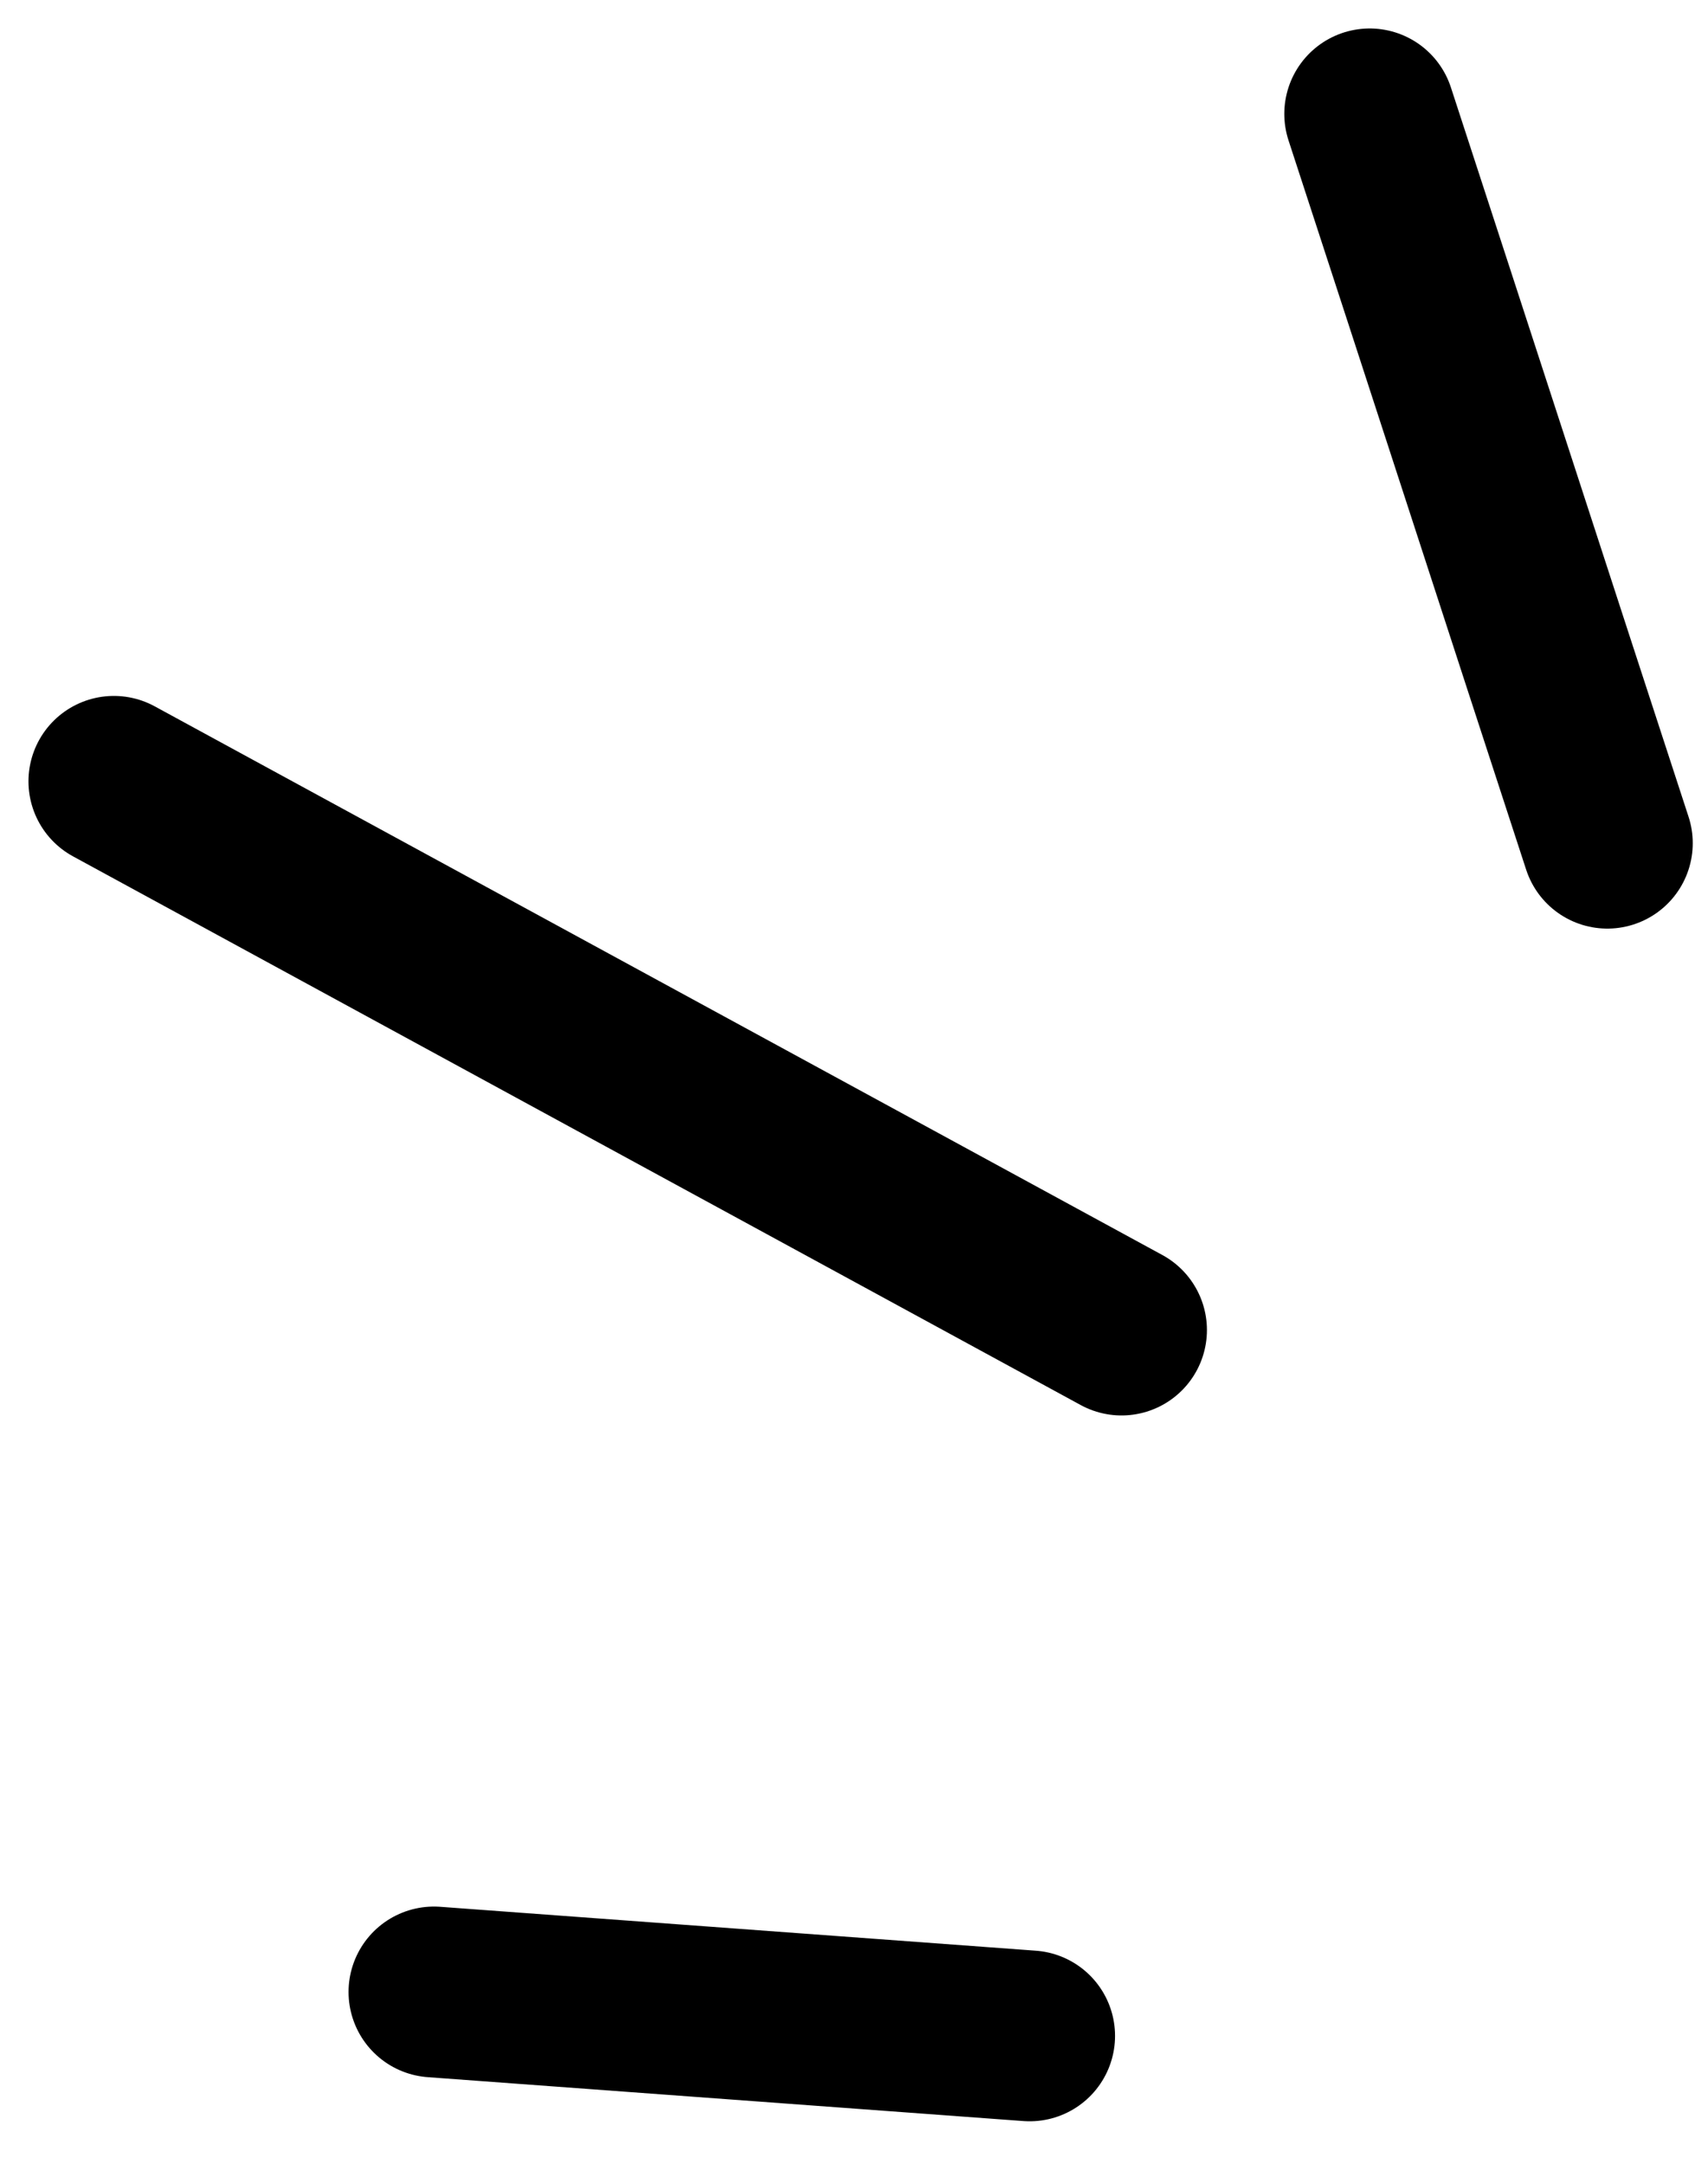 <?xml version="1.0" encoding="UTF-8"?> <svg xmlns="http://www.w3.org/2000/svg" width="30" height="38" viewBox="0 0 30 38" fill="none"><path d="M24.058 2C25.452 6.266 26.838 10.542 28.232 14.808" stroke="black" stroke-width="3" stroke-linecap="round" stroke-linejoin="round"></path><path d="M2 13.722C7.902 16.937 13.796 20.143 19.699 23.358" stroke="black" stroke-width="3" stroke-linecap="round" stroke-linejoin="round"></path><path d="M7.622 34.983L18.085 35.754" stroke="black" stroke-width="3" stroke-linecap="round" stroke-linejoin="round"></path></svg> 